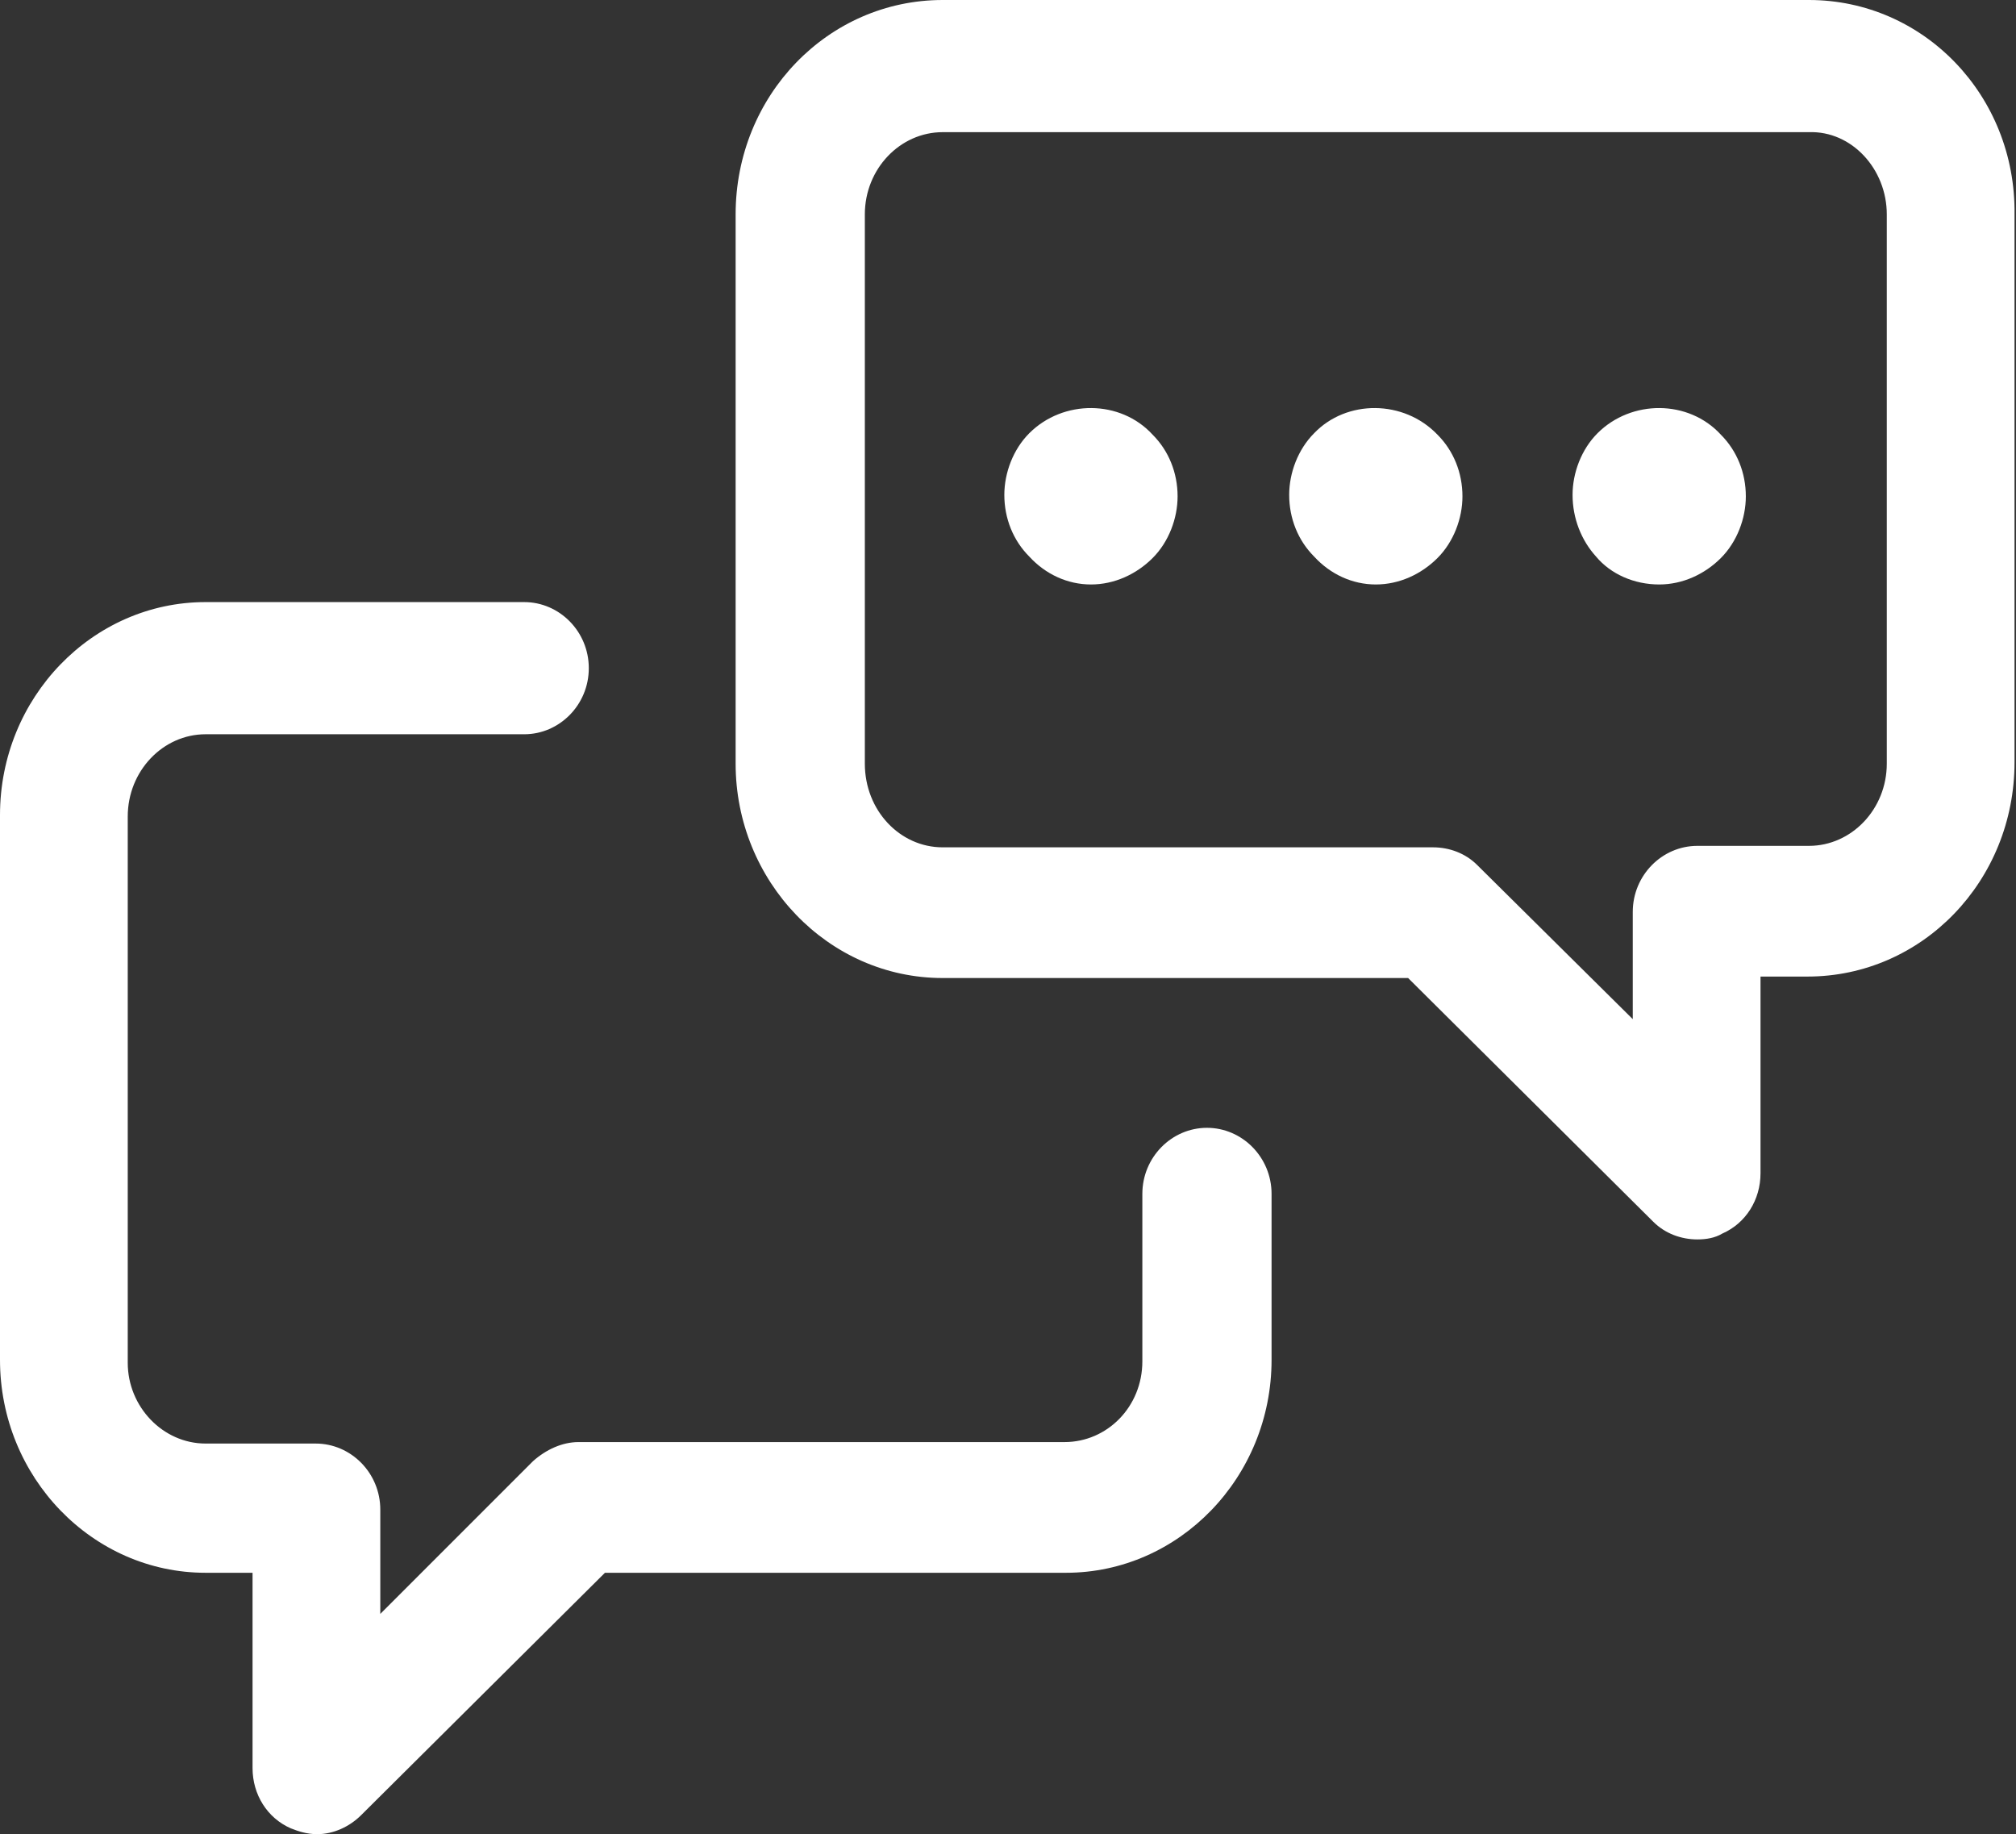 <?xml version="1.0" encoding="utf-8"?>
<!-- Generator: Adobe Illustrator 25.4.1, SVG Export Plug-In . SVG Version: 6.00 Build 0)  -->
<svg version="1.0" id="Capa_1" xmlns="http://www.w3.org/2000/svg" xmlns:xlink="http://www.w3.org/1999/xlink" x="0px" y="0px"
	 viewBox="0 0 137.3 124.9" style="enable-background:new 0 0 137.3 124.9;" xml:space="preserve">
<rect x="0" y="0" width="137.3" height="124.9" fill="#333333" stroke="none"/>
<style type="text/css">
	.st0{fill:#FFFFFF;}
</style>
<g>
	<path class="st0" d="M82.2,76.8c-2.4,0-4.4,2-4.4,4.5v11.4c0,3.1-2.4,5.5-5.3,5.5H39.4c-1.1,0-2.2,0.5-3.1,1.3l-10.4,10.4v-7.1
		c0-2.5-2-4.5-4.4-4.5H14c-2.9,0-5.3-2.5-5.3-5.5V55.6c0-3.1,2.4-5.6,5.3-5.6h21.7c2.4,0,4.4-2,4.4-4.5s-2-4.5-4.4-4.5H14
		C6.3,41,0,47.5,0,55.5v37.1c0,8,6.3,14.5,14,14.5h3.2v13.3c0,1.8,1,3.4,2.6,4.1c0.5,0.2,1.1,0.4,1.8,0.4c1.1,0,2.2-0.5,3-1.3
		l16.6-16.5h31.4c7.7,0,14-6.5,14-14.5V81.3C86.6,78.8,84.6,76.8,82.2,76.8z"/>
	<path class="st0" d="M123.2,0h-59c-7.8,0-14.1,6.5-14.1,14.6V52c0,8,6.3,14.6,14.1,14.6h31.7l16.7,16.6c0.8,0.8,1.9,1.2,3,1.2
		c0.6,0,1.2-0.1,1.7-0.4c1.6-0.7,2.6-2.3,2.6-4.1V66.5h3.2c7.8,0,14.1-6.5,14.1-14.6V14.6C137.3,6.5,131,0,123.2,0z M128.5,14.6V52
		c0,3.1-2.4,5.6-5.3,5.6h-7.6c-2.4,0-4.4,2-4.4,4.5v7.3l-10.6-10.5c-0.8-0.8-1.9-1.2-3-1.2H64.2c-2.9,0-5.3-2.5-5.3-5.7V14.6
		c0-3.1,2.4-5.6,5.3-5.6h59C126.1,8.9,128.5,11.5,128.5,14.6z"/>
	<path class="st0" d="M89.5,29.5c-1.1,1.1-1.7,2.7-1.7,4.2c0,1.6,0.6,3.1,1.7,4.2c1.1,1.2,2.6,1.9,4.2,1.9s3.1-0.7,4.2-1.8
		s1.7-2.7,1.7-4.2c0-1.6-0.6-3.1-1.7-4.2C95.6,27.2,91.7,27.2,89.5,29.5z"/>
	<path class="st0" d="M108.8,29.5c-1.1,1.1-1.7,2.7-1.7,4.2c0,1.6,0.6,3.1,1.6,4.2c1,1.2,2.6,1.9,4.3,1.9c1.6,0,3.1-0.7,4.2-1.8
		s1.7-2.7,1.7-4.2c0-1.6-0.6-3.1-1.7-4.2C115,27.2,111.1,27.2,108.8,29.5z"/>
	<path class="st0" d="M70.1,29.5c-1.1,1.1-1.7,2.7-1.7,4.2c0,1.6,0.6,3.1,1.7,4.2c1.1,1.2,2.6,1.9,4.2,1.9s3.1-0.7,4.2-1.8
		s1.7-2.7,1.7-4.2c0-1.6-0.6-3.1-1.7-4.2C76.3,27.2,72.4,27.2,70.1,29.5z"/>
</g>
</svg>
